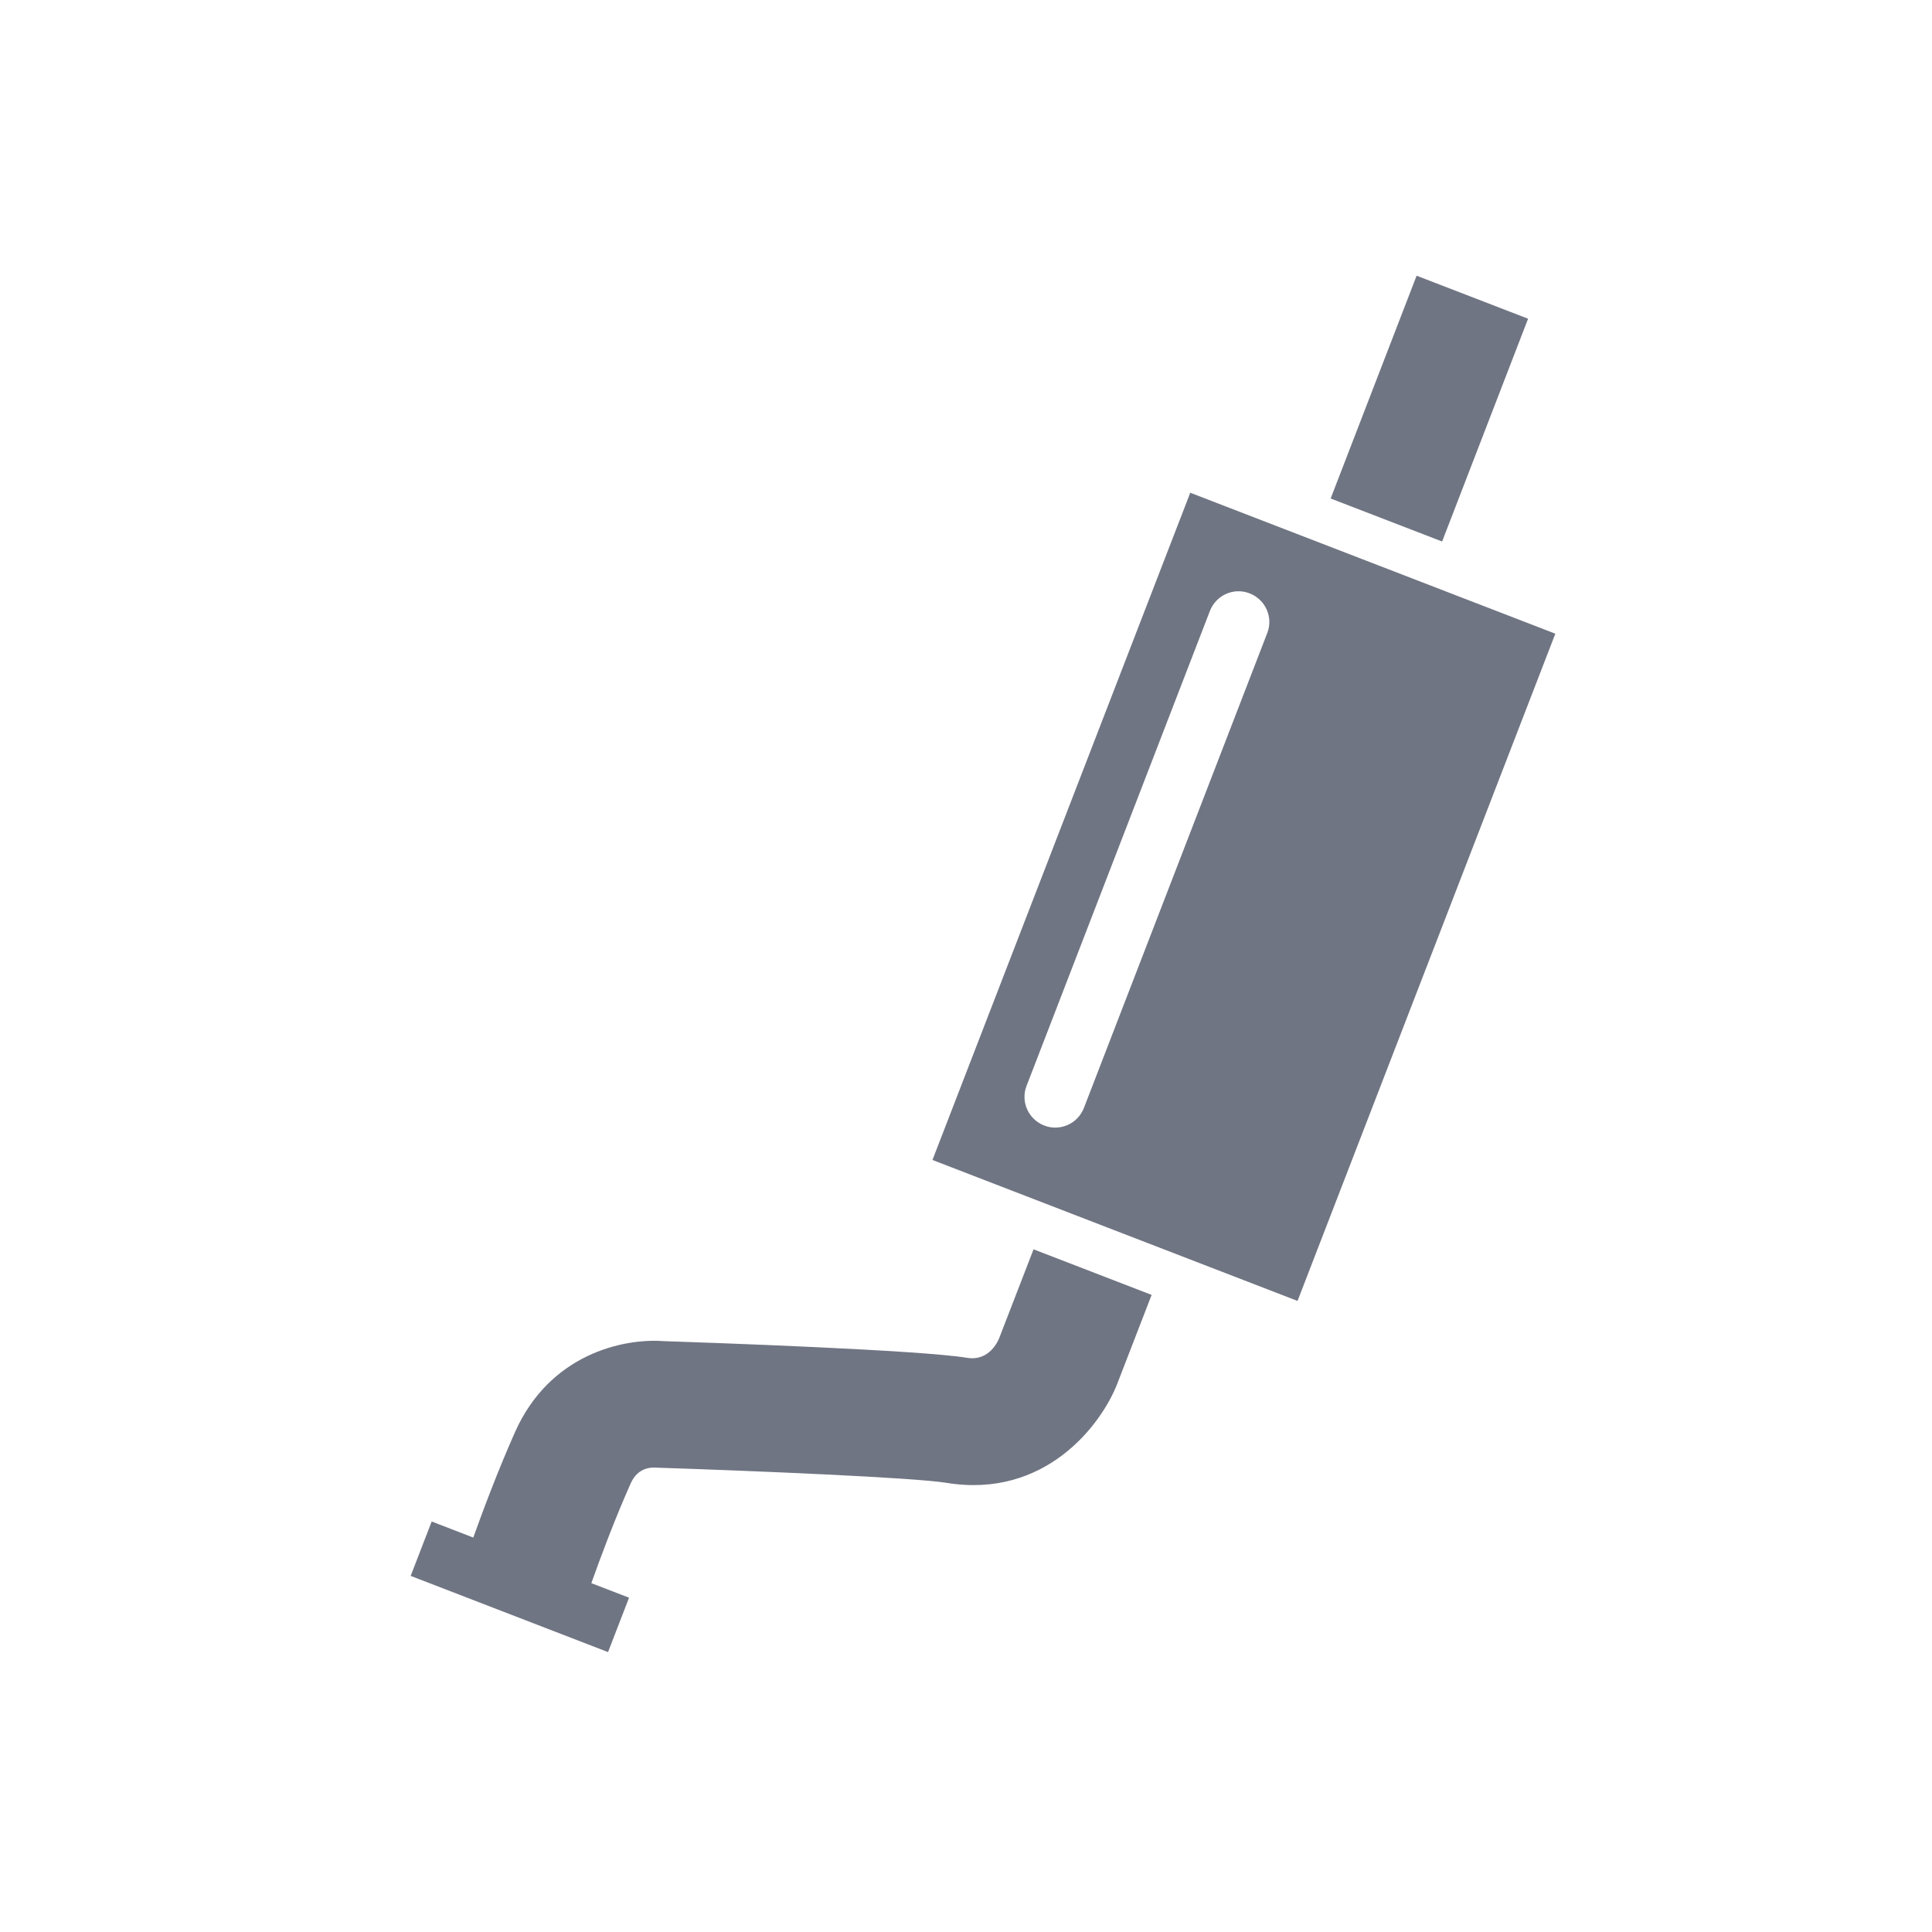 <?xml version="1.0" encoding="utf-8"?>
<!-- Generator: Adobe Illustrator 26.4.1, SVG Export Plug-In . SVG Version: 6.00 Build 0)  -->
<svg version="1.1" id="Ebene_1" xmlns="http://www.w3.org/2000/svg" xmlns:xlink="http://www.w3.org/1999/xlink" x="0px" y="0px"
	 viewBox="0 0 1250 1250" style="enable-background:new 0 0 1250 1250;" xml:space="preserve">
<style type="text/css">
	.st0{fill:#707583;}
</style>
<g>
	<path class="st0" d="M770.1,318.8L603.3,750.5l236.2,91.2L1006.3,410L770.1,318.8z M701.3,716.8c-4,10.3-15.5,15.4-25.7,11.4
		c-10.3-4-15.4-15.5-11.4-25.7l118.6-307.2c4-10.3,15.5-15.4,25.7-11.4c10.3,4,15.4,15.5,11.4,25.7L701.3,716.8z"/>

		<rect x="847.8" y="226" transform="matrix(0.36 -0.933 0.933 0.36 344.861 1032.168)" class="st0" width="154.5" height="77.3"/>
	<path class="st0" d="M668.7,808.3l-22.2,57.4c-0.6,1.6-6.3,15.2-20.8,12.8c-31.2-5.1-166.7-9.8-196.5-10.8
		c-25.9-1.9-73.5,8.3-96,58.9c-11,24.7-20.9,51.2-27,68.2l-26.9-10.4l-13.6,35.2l127.7,49.3l13.6-35.2l-24.4-9.4
		c5.5-15.5,15-41.1,25.4-64.4c3-6.8,8-10.2,14.8-10.4l2.6,0.1c61.5,2,166.6,6.4,187,9.8c63.8,10.4,100.1-37.4,110.5-64.2l22.2-57.4
		L668.7,808.3z"/>
</g>
</svg>
